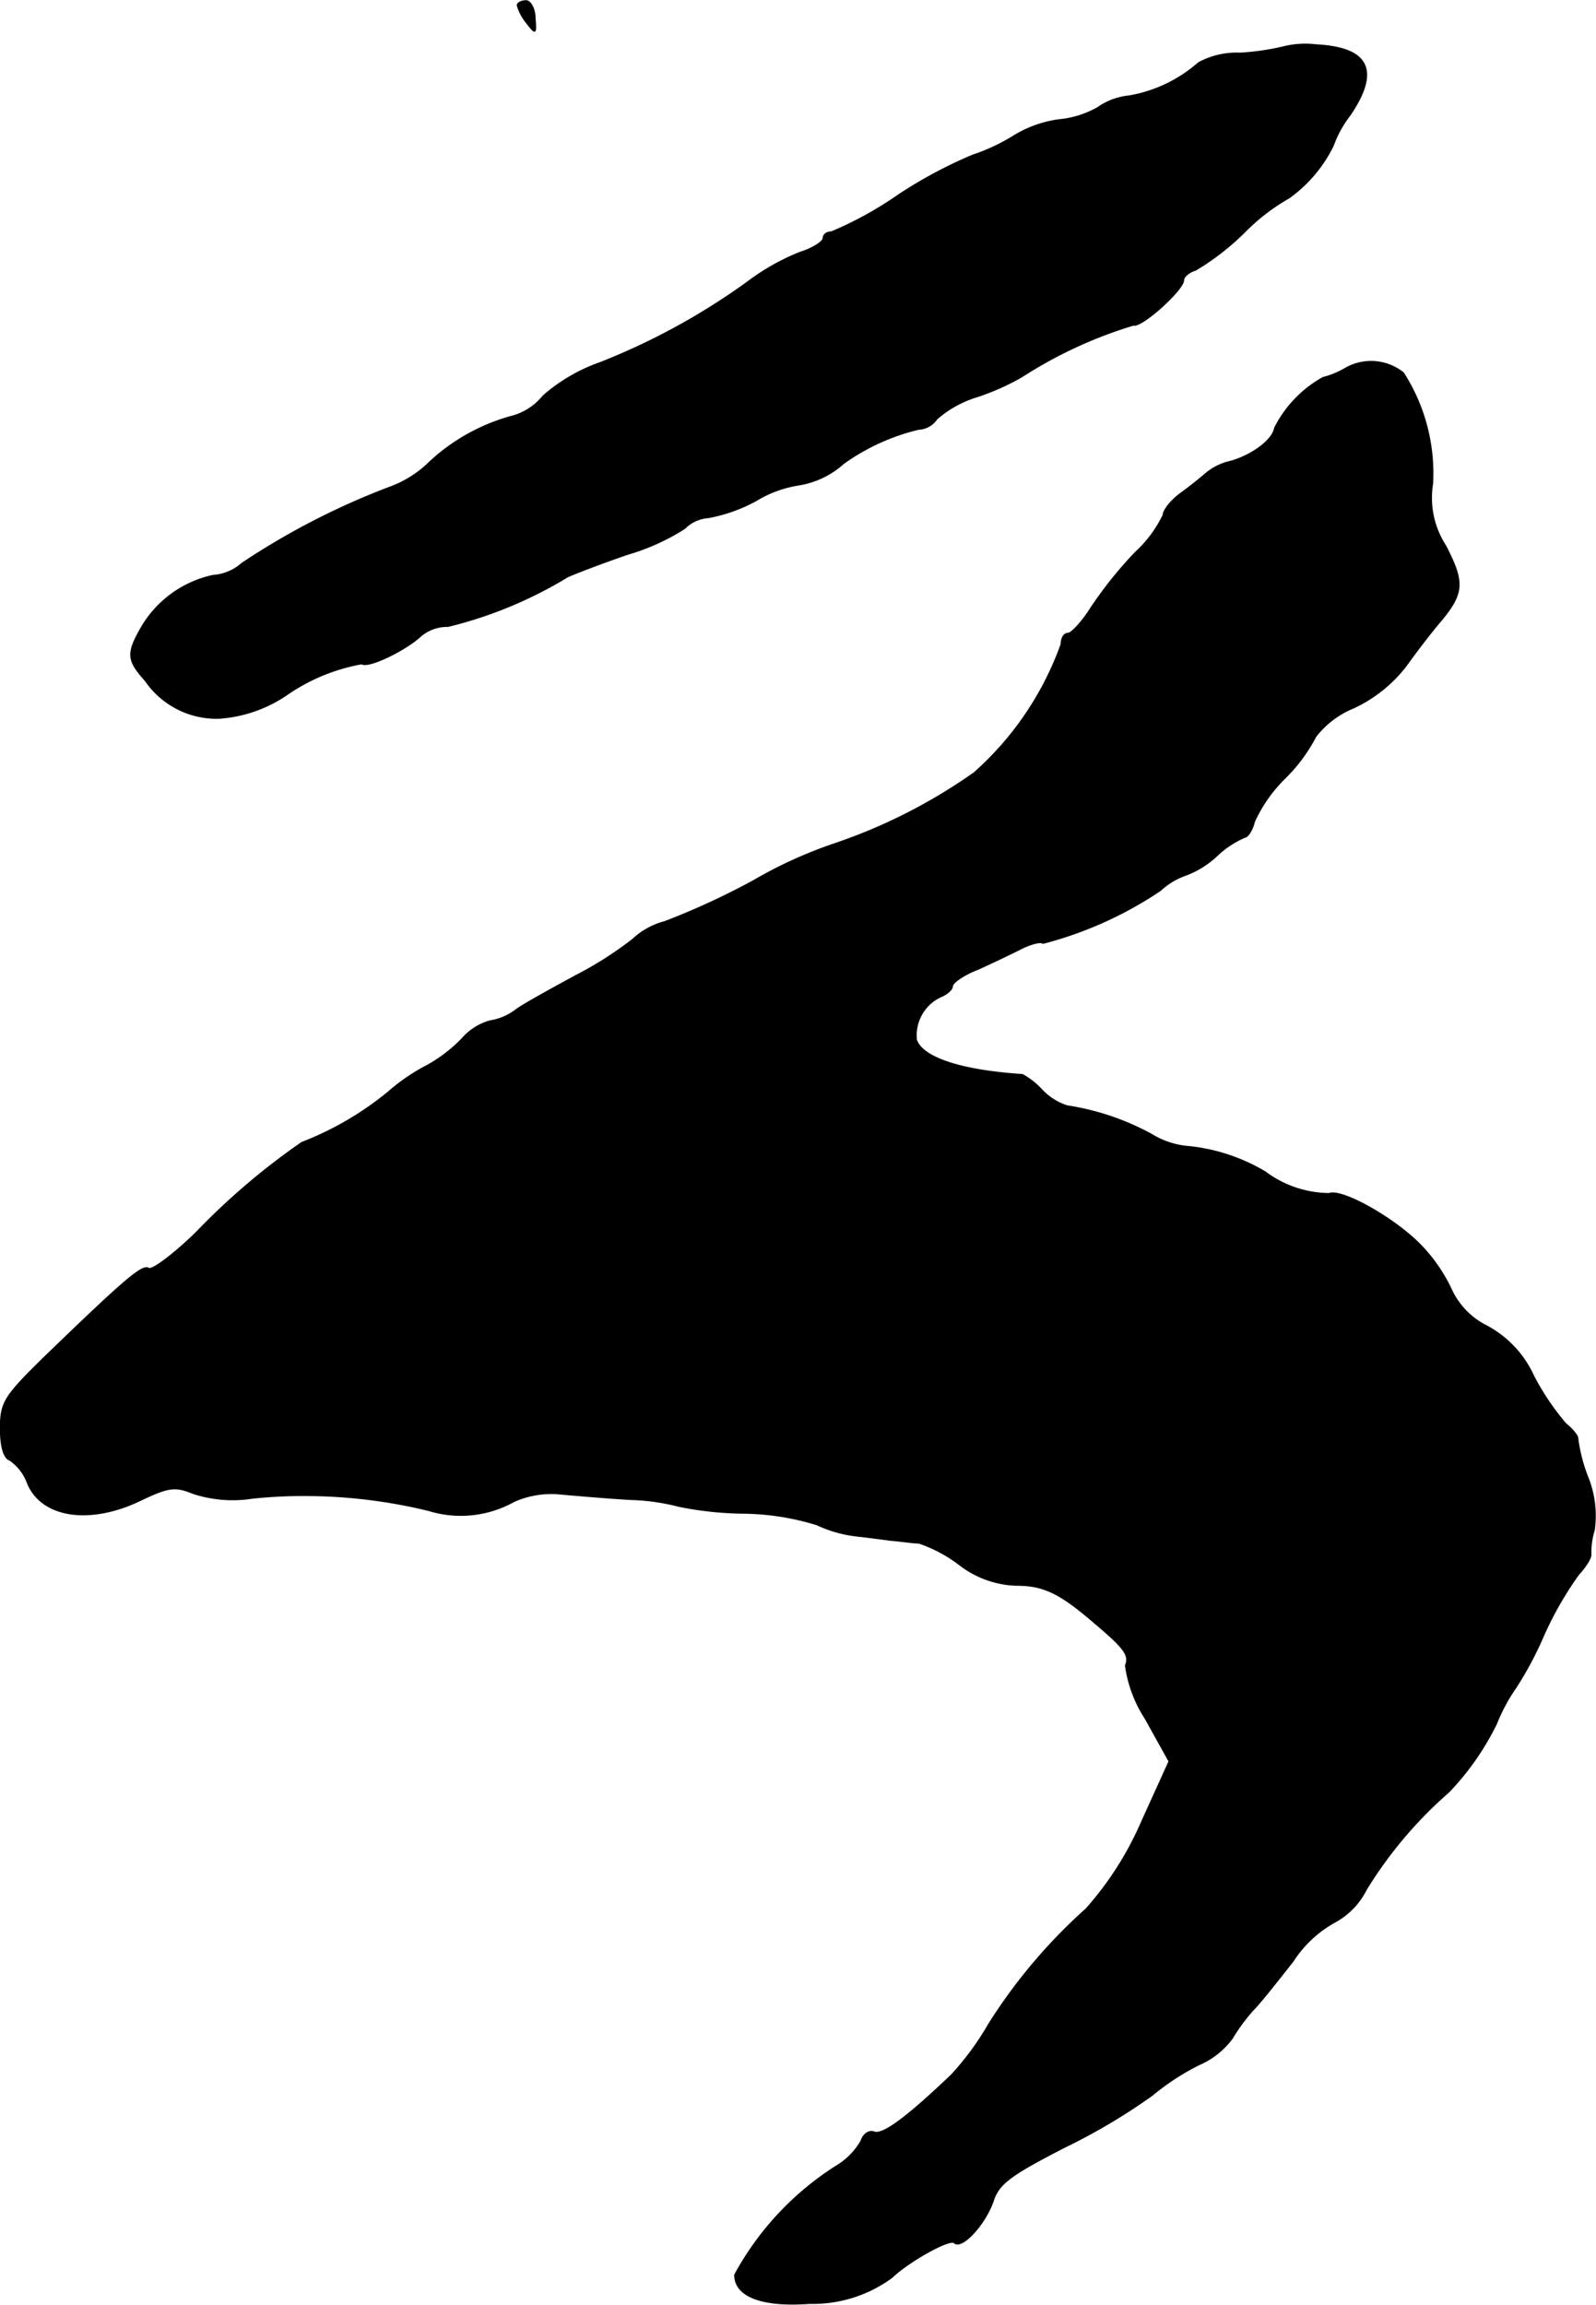 <?xml version="1.0" encoding="UTF-8"?>
<svg xmlns="http://www.w3.org/2000/svg"
     version="1.1"
     width="5.015mm"
     height="7.241mm"
     viewBox="0 0 14.217 20.524">
   <defs>
      <style type="text/css"><![CDATA[
      .a {
        stroke: #000;
        stroke-linecap: round;
        stroke-linejoin: round;
        stroke-width: 0.01px;
      }
    ]]></style>
   </defs>
   <path class="a"
         d="M4.608.047A.451.451,0,0,0,4.693.205c.079.103.085.097.073-.042C4.766.072,4.723.005,4.687.005,4.645.005,4.608.023,4.608.047Z"/>
   <path class="a"
         d="M11.428.417a2.208,2.208,0,0,1-.382.055.716.716,0,0,0-.369.085A1.257,1.257,0,0,1,10.059.853a.587.587,0,0,0-.279.103.855.855,0,0,1-.345.109,1.03,1.03,0,0,0-.406.145A1.716,1.716,0,0,1,8.666,1.38a4.045,4.045,0,0,0-.666.357,3.237,3.237,0,0,1-.594.327c-.042,0-.073.024-.073.055s-.091.091-.206.127a2.019,2.019,0,0,0-.472.267,5.963,5.963,0,0,1-1.308.715,1.545,1.545,0,0,0-.509.297.538.538,0,0,1-.26.176,1.743,1.743,0,0,0-.757.418.984.984,0,0,1-.363.224,6.555,6.555,0,0,0-1.302.672.435.435,0,0,1-.26.109.977.977,0,0,0-.642.472c-.127.224-.121.285.042.466a.768.768,0,0,0,.654.333,1.217,1.217,0,0,0,.6-.206,1.694,1.694,0,0,1,.672-.279c.061.042.4-.127.527-.248a.365.365,0,0,1,.242-.085,3.762,3.762,0,0,0,1.066-.442c.067-.03.303-.121.533-.2a1.968,1.968,0,0,0,.509-.23.328.328,0,0,1,.212-.097,1.438,1.438,0,0,0,.424-.151,1.025,1.025,0,0,1,.376-.139.788.788,0,0,0,.406-.194,1.912,1.912,0,0,1,.666-.303A.206.206,0,0,0,8.345,3.73a.972.972,0,0,1,.363-.2,2.181,2.181,0,0,0,.394-.176,3.91,3.91,0,0,1,.993-.46c.073.024.448-.315.448-.4,0-.03.048-.073.109-.091a2.295,2.295,0,0,0,.436-.339,1.804,1.804,0,0,1,.394-.303,1.239,1.239,0,0,0,.394-.466.996.996,0,0,1,.151-.273c.267-.394.17-.6-.303-.624A.801.801,0,0,0,11.428.417Z"/>
   <path class="a"
         d="M11.979,3.282a.762.762,0,0,1-.194.079,1.06,1.06,0,0,0-.43.448c-.018.109-.2.242-.388.297a.523.523,0,0,0-.218.103c-.042.036-.145.121-.23.182s-.157.151-.157.194a1.092,1.092,0,0,1-.248.333,3.671,3.671,0,0,0-.394.491c-.079.127-.176.23-.206.23-.036,0-.061.042-.061.097a2.786,2.786,0,0,1-.775,1.145,4.844,4.844,0,0,1-1.254.636,3.965,3.965,0,0,0-.715.327,6.562,6.562,0,0,1-.787.363.662.662,0,0,0-.285.157,3.213,3.213,0,0,1-.503.321c-.212.115-.454.248-.533.303a.507.507,0,0,1-.236.103.514.514,0,0,0-.248.157,1.298,1.298,0,0,1-.327.248,1.724,1.724,0,0,0-.333.23,2.807,2.807,0,0,1-.769.448,6.196,6.196,0,0,0-.945.806c-.2.194-.388.333-.418.315-.055-.036-.2.085-.939.8-.345.339-.382.394-.382.624,0,.164.03.267.085.285a.424.424,0,0,1,.157.206c.127.303.551.369,1.005.151.254-.121.309-.127.472-.061a1.13,1.13,0,0,0,.521.042,4.314,4.314,0,0,1,.515-.024,4.652,4.652,0,0,1,1.06.133.969.969,0,0,0,.757-.079.816.816,0,0,1,.424-.067c.133.012.412.036.618.048a1.884,1.884,0,0,1,.43.061,3.06,3.06,0,0,0,.575.061,2.295,2.295,0,0,1,.654.103,1.141,1.141,0,0,0,.327.097c.103.012.248.03.333.042.085.006.194.024.248.024a1.262,1.262,0,0,1,.363.194.872.872,0,0,0,.509.182c.236,0,.382.067.69.333.273.23.315.291.279.382a1.152,1.152,0,0,0,.176.472l.212.382-.242.533a2.905,2.905,0,0,1-.497.781,4.824,4.824,0,0,0-.866,1.024,2.526,2.526,0,0,1-.333.454c-.394.376-.612.539-.69.509-.042-.018-.097.018-.115.079a.631.631,0,0,1-.23.23,2.636,2.636,0,0,0-.896.963c0,.194.248.285.666.254a1.194,1.194,0,0,0,.733-.23c.151-.145.521-.351.557-.309.067.061.273-.164.345-.369.048-.157.157-.236.642-.485a5.367,5.367,0,0,0,.775-.46,2.157,2.157,0,0,1,.418-.273.727.727,0,0,0,.297-.236,1.616,1.616,0,0,1,.182-.248c.067-.067.224-.267.357-.436a1.046,1.046,0,0,1,.376-.351.676.676,0,0,0,.279-.291,3.757,3.757,0,0,1,.733-.866,2.405,2.405,0,0,0,.424-.606,1.603,1.603,0,0,1,.176-.327,3.163,3.163,0,0,0,.242-.454,3.07,3.07,0,0,1,.315-.551c.067-.073.115-.151.109-.182a.662.662,0,0,1,.03-.212.919.919,0,0,0-.055-.466,1.453,1.453,0,0,1-.091-.345c.006-.024-.042-.085-.109-.139a2.262,2.262,0,0,1-.285-.424.951.951,0,0,0-.412-.442.687.687,0,0,1-.315-.315,1.446,1.446,0,0,0-.254-.382c-.218-.242-.721-.533-.842-.485a.964.964,0,0,1-.569-.194,1.667,1.667,0,0,0-.672-.224.745.745,0,0,1-.339-.109,2.28,2.28,0,0,0-.751-.254A.528.528,0,0,1,9.278,9.702a.684.684,0,0,0-.17-.133c-.551-.036-.89-.151-.945-.309a.379.379,0,0,1,.212-.382c.061-.024.109-.067.109-.097s.103-.103.23-.151c.121-.055.297-.139.382-.182s.176-.067.194-.048a3.4,3.4,0,0,0,1.048-.472.635.635,0,0,1,.218-.133.83.83,0,0,0,.285-.176.835.835,0,0,1,.248-.164c.024,0,.067-.061.085-.139a1.303,1.303,0,0,1,.273-.388,1.471,1.471,0,0,0,.273-.369.81.81,0,0,1,.333-.254,1.265,1.265,0,0,0,.472-.376c.091-.127.23-.309.309-.4.206-.248.212-.345.042-.672a.782.782,0,0,1-.115-.551,1.657,1.657,0,0,0-.26-.987A.46.46,0,0,0,11.979,3.282Z"/>
</svg>
